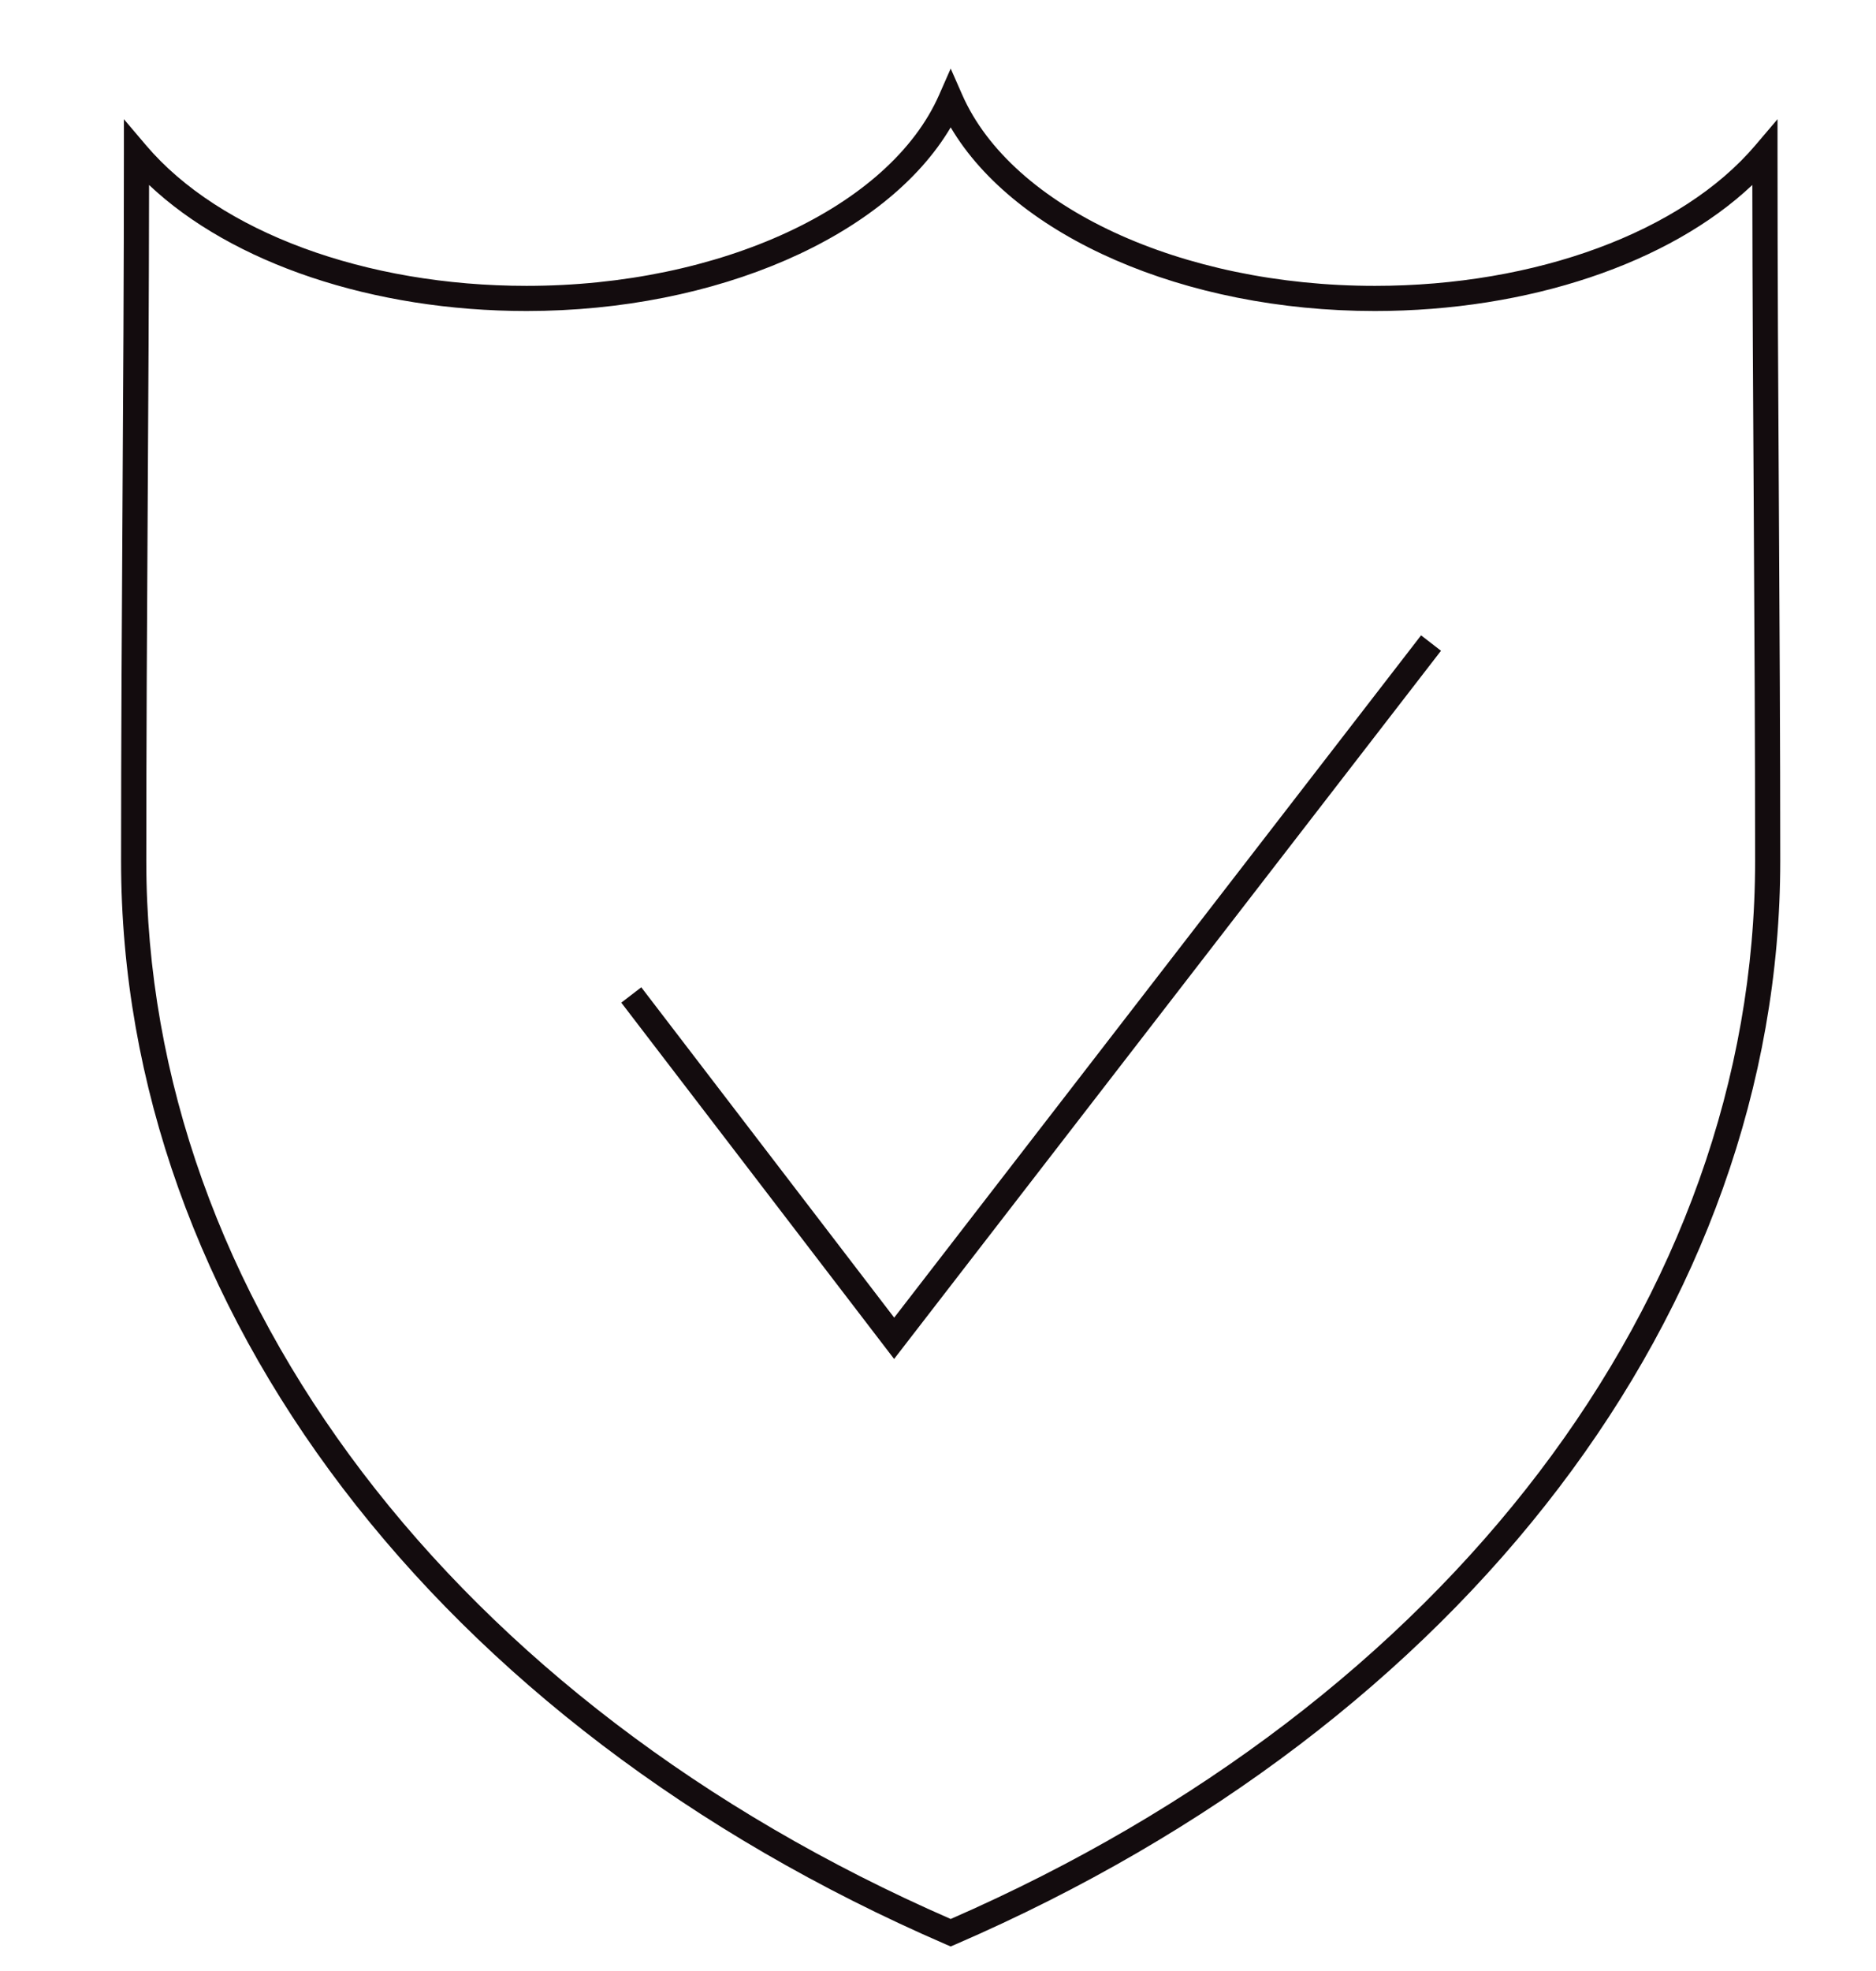 <?xml version="1.0" encoding="iso-8859-1"?>
<!-- Generator: Adobe Illustrator 16.0.0, SVG Export Plug-In . SVG Version: 6.00 Build 0)  -->
<!DOCTYPE svg PUBLIC "-//W3C//DTD SVG 1.1//EN" "http://www.w3.org/Graphics/SVG/1.1/DTD/svg11.dtd">
<svg version="1.1" id="Icon" xmlns="http://www.w3.org/2000/svg" xmlns:xlink="http://www.w3.org/1999/xlink" x="0px" y="0px"
	 width="66.5px" height="69.833px" viewBox="0 0 66.5 69.833" style="enable-background:new 0 0 66.5 69.833;" xml:space="preserve"
	>
<g>
	<radialGradient id="SVGID_1_" cx="33.699" cy="35.692" r="31.395" gradientUnits="userSpaceOnUse">
		<stop  offset="0.574" style="stop-color:#130C0E"/>
		<stop  offset="0.798" style="stop-color:#130C0E"/>
		<stop  offset="1" style="stop-color:#130C0E"/>
	</radialGradient>
	<path style="fill:url(#SVGID_1_);" d="M33.699,68.956l-0.178-0.077C15.492,61.075,4.292,46.369,4.292,30.5
		c0-4.173,0.025-8.42,0.05-12.528c0.025-4.108,0.05-8.357,0.05-12.534V4.223l0.786,0.925c2.608,3.071,7.777,4.979,13.487,4.979
		c6.858,0,12.874-2.783,14.626-6.769L33.7,2.429l0.409,0.929c1.753,3.985,7.767,6.769,14.625,6.769
		c5.71,0,10.878-1.907,13.488-4.979l0.787-0.925v1.215c0,4.177,0.024,8.426,0.049,12.534c0.023,4.108,0.048,8.355,0.048,12.528
		c0,15.869-11.199,30.575-29.229,38.38L33.699,68.956z M5.284,6.553c-0.004,3.817-0.027,7.68-0.049,11.426
		C5.21,22.083,5.186,26.33,5.186,30.5c0,15.455,10.92,29.804,28.514,37.482C51.294,60.304,62.215,45.956,62.215,30.5
		c0-4.17-0.025-8.417-0.049-12.521c-0.023-3.747-0.046-7.608-0.05-11.426c-2.939,2.776-7.938,4.465-13.382,4.465
		c-6.749,0-12.75-2.637-15.034-6.506c-2.285,3.869-8.286,6.506-15.035,6.506C13.221,11.018,8.224,9.329,5.284,6.553z"/>
	<radialGradient id="SVGID_2_" cx="36.552" cy="35.325" r="13.7" gradientUnits="userSpaceOnUse">
		<stop  offset="0.574" style="stop-color:#130C0E"/>
		<stop  offset="0.798" style="stop-color:#130C0E"/>
		<stop  offset="1" style="stop-color:#130C0E"/>
	</radialGradient>
	<polygon style="fill:url(#SVGID_2_);" points="31.694,48.143 22.023,35.52 22.732,34.976 31.697,46.679 50.374,22.508 
		51.08,23.054 	"/>
</g>
</svg>
